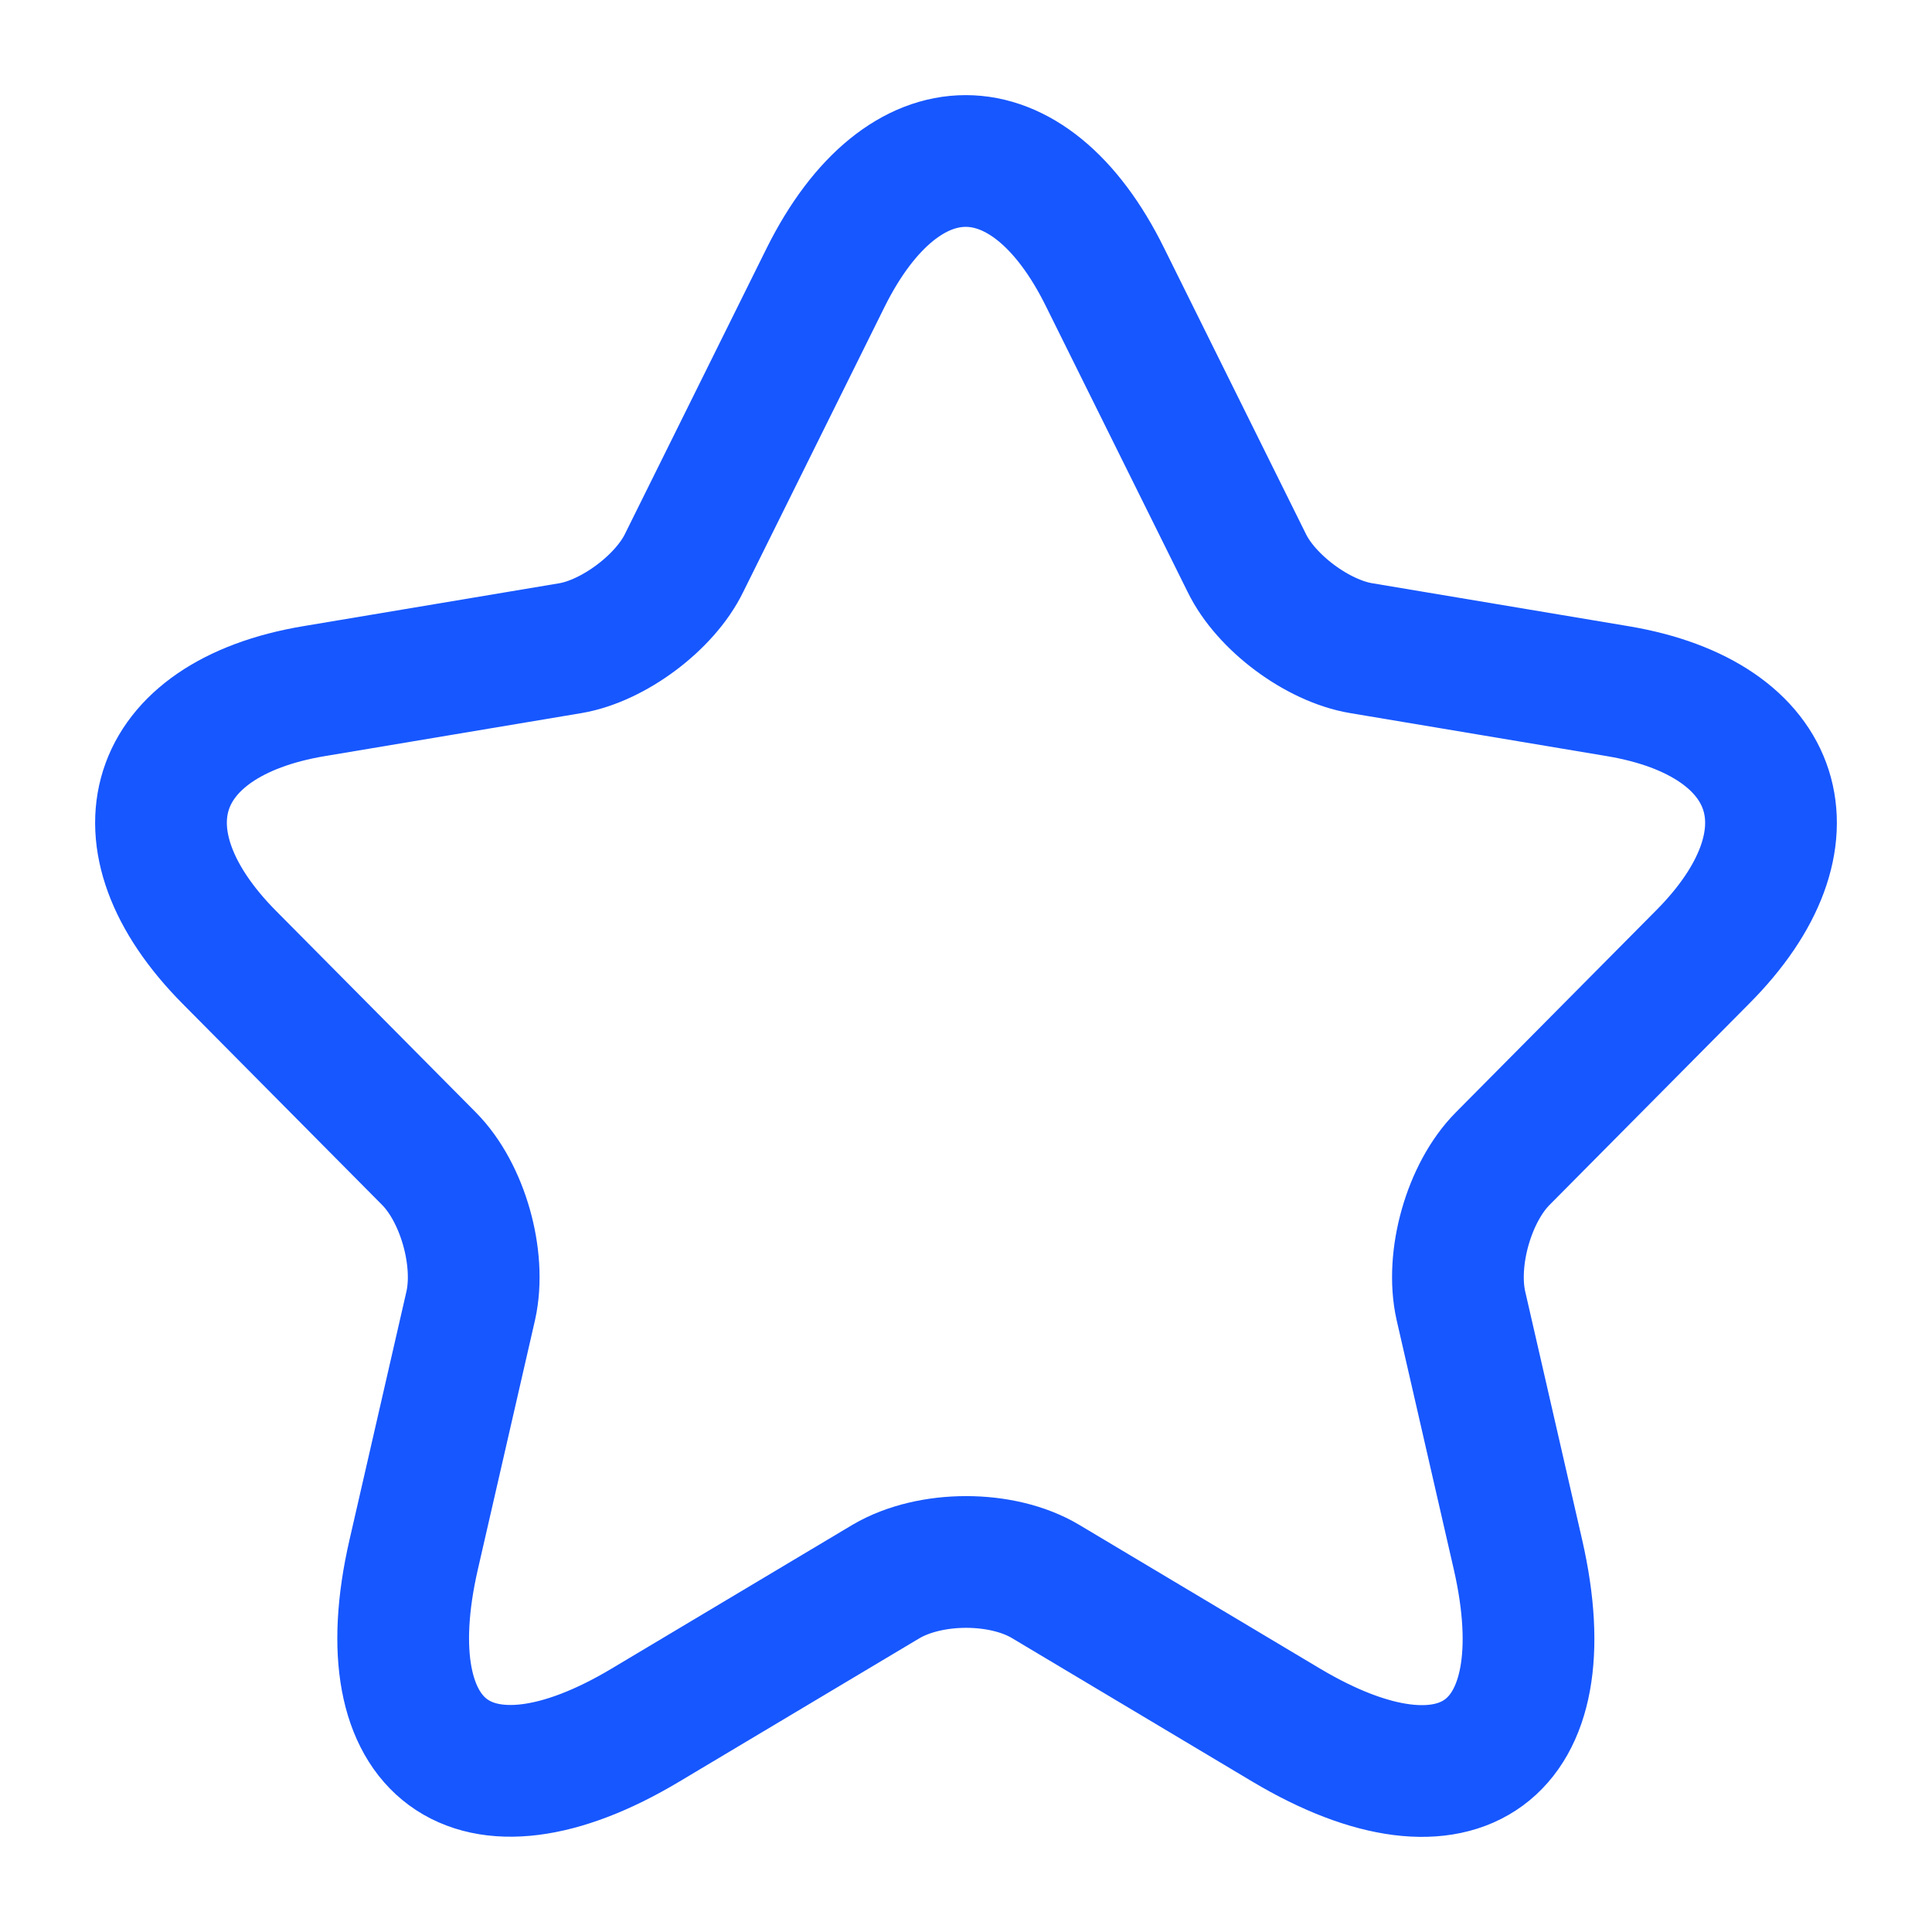 <svg width="44" height="44" viewBox="0 0 44 44" fill="none" xmlns="http://www.w3.org/2000/svg">
<path d="M25.167 6.314L28.394 12.82C28.834 13.726 30.007 14.595 30.997 14.761L36.844 15.741C40.584 16.369 41.464 19.104 38.769 21.803L34.223 26.387C33.453 27.163 33.031 28.66 33.27 29.732L34.571 35.406C35.598 39.898 33.233 41.635 29.292 39.288L23.811 36.016C22.821 35.425 21.189 35.425 20.181 36.016L14.7 39.288C10.777 41.635 8.394 39.879 9.421 35.406L10.722 29.732C10.96 28.66 10.539 27.163 9.769 26.387L5.223 21.803C2.546 19.104 3.408 16.369 7.148 15.741L12.995 14.761C13.967 14.595 15.14 13.726 15.58 12.82L18.806 6.314C20.566 2.784 23.426 2.784 25.167 6.314Z" stroke="#1757FF" stroke-width="3" stroke-linecap="round" stroke-linejoin="round"/>
</svg>
